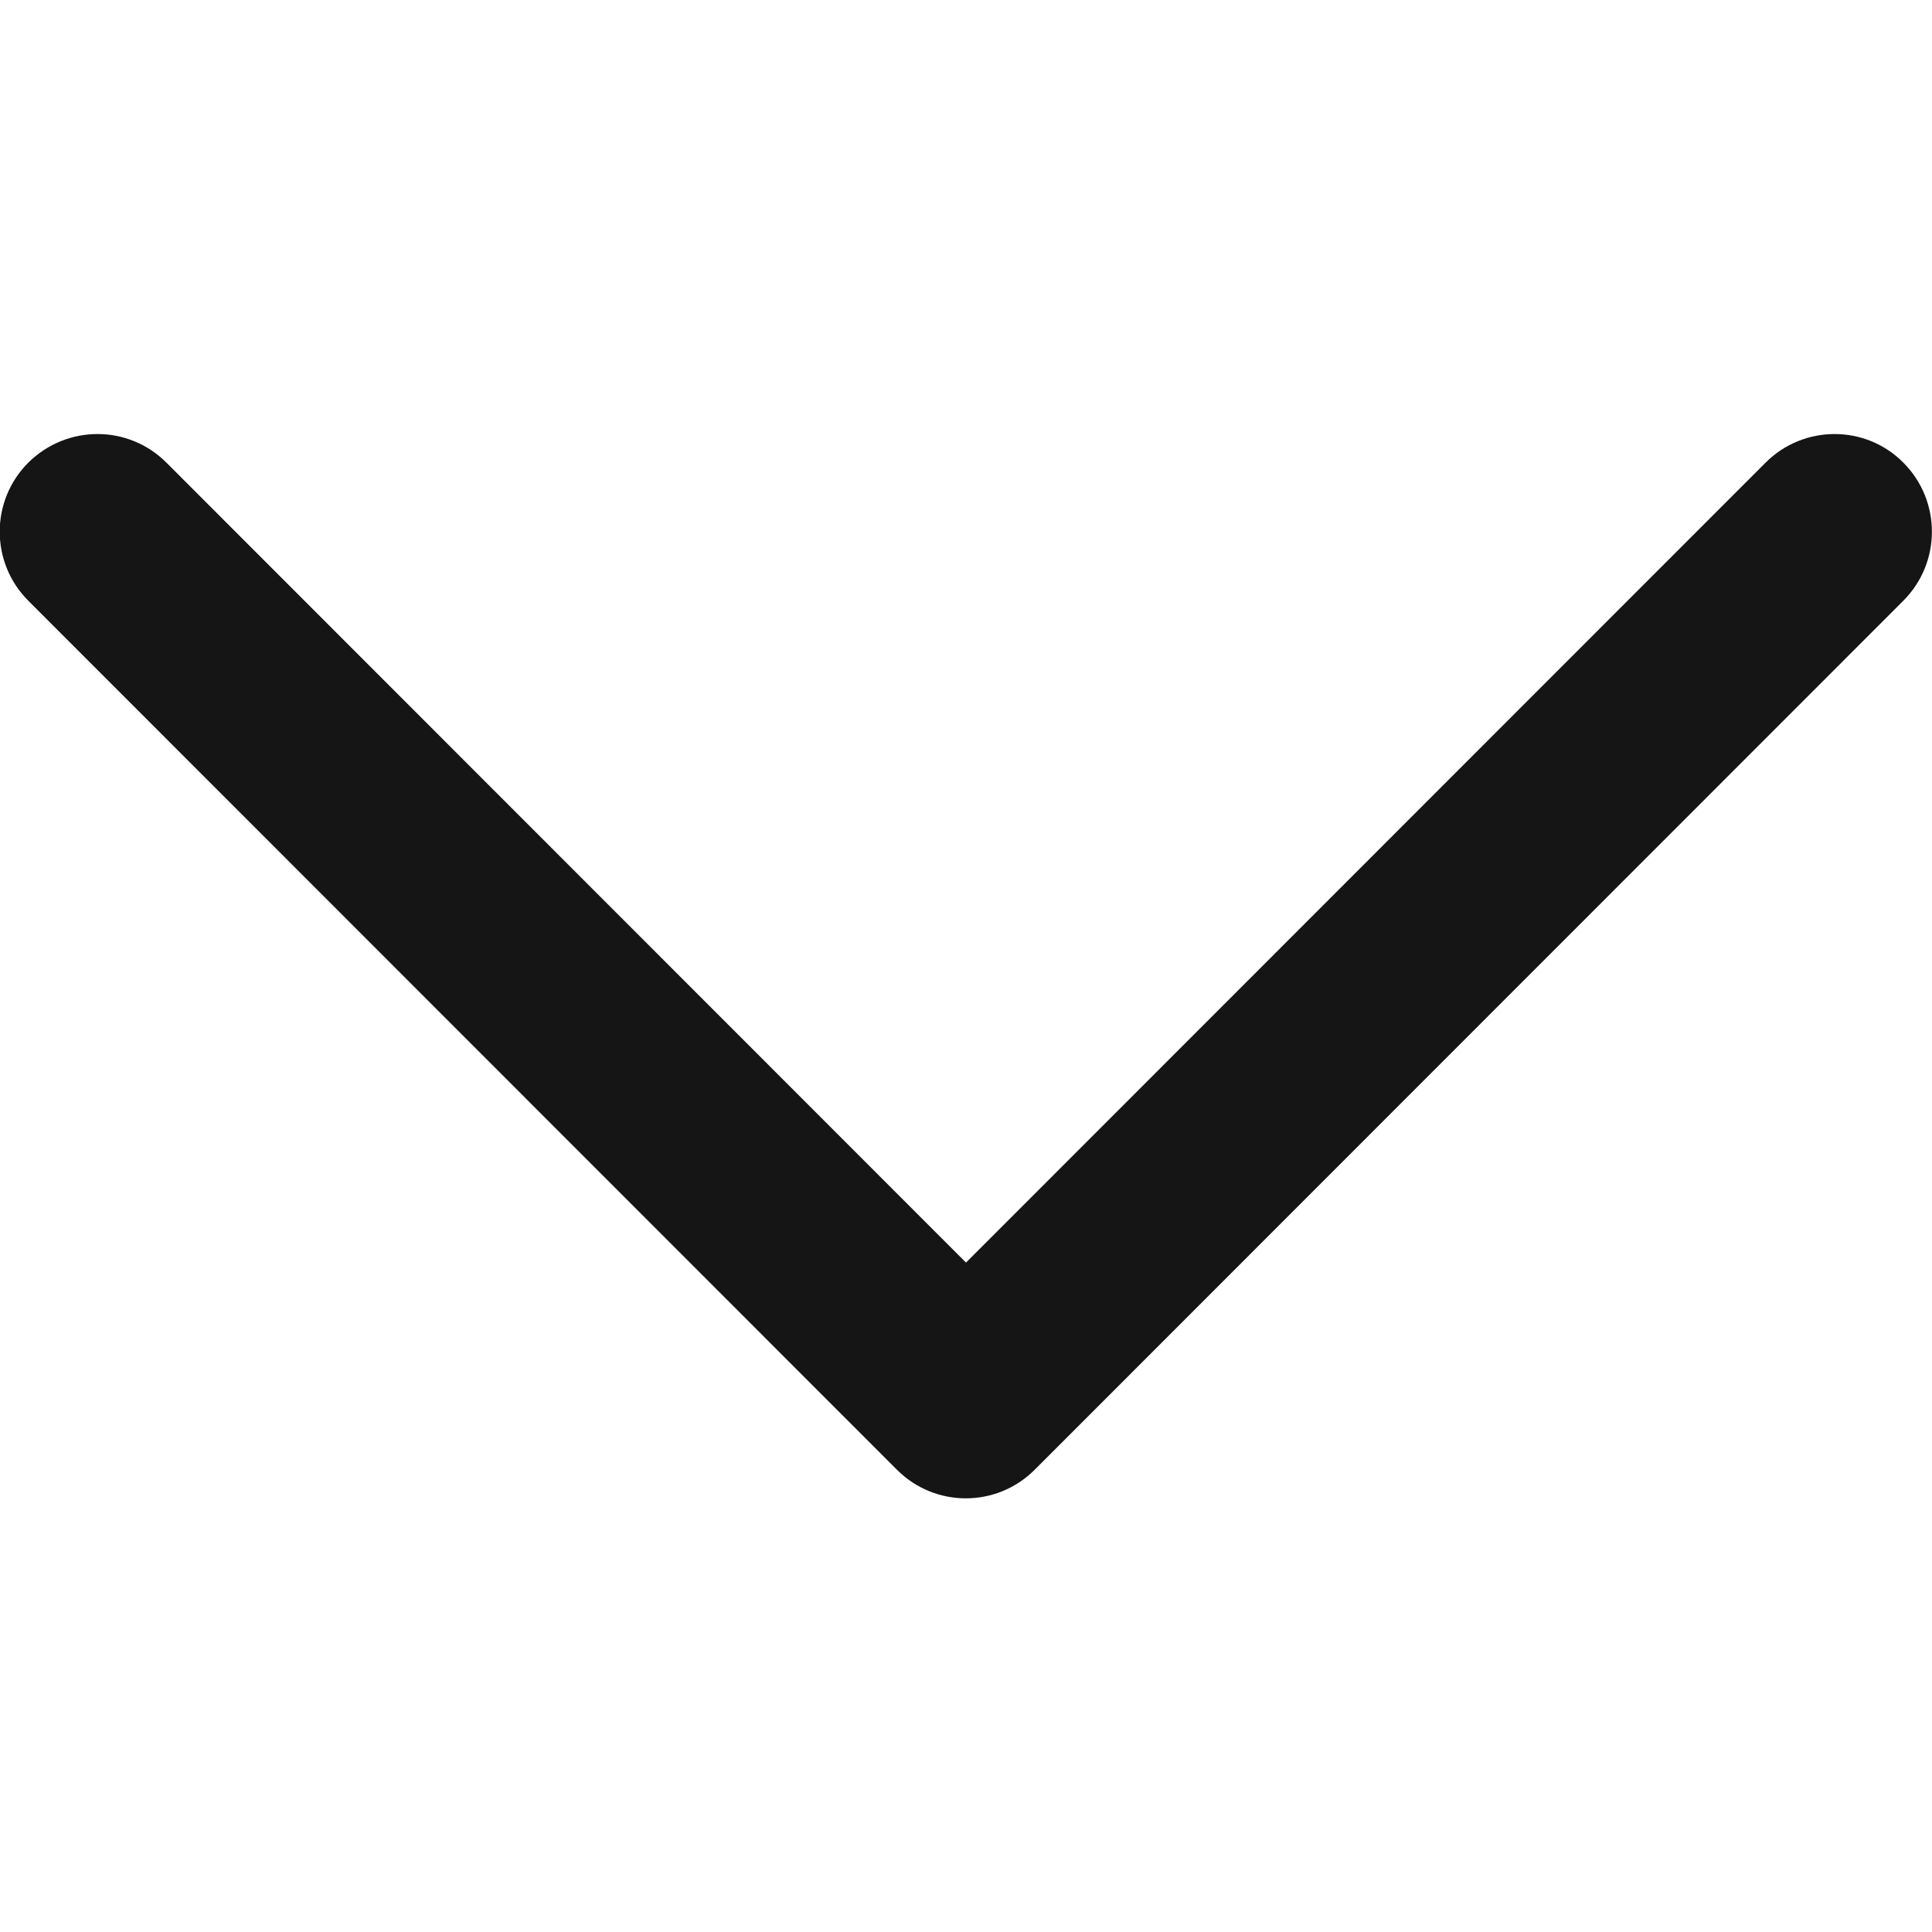 <?xml version="1.0" encoding="utf-8"?>
<!-- Generator: Adobe Illustrator 28.0.0, SVG Export Plug-In . SVG Version: 6.00 Build 0)  -->
<svg version="1.1" id="Layer_1" xmlns:svgjs="http://svgjs.com/svgjs"
	 xmlns="http://www.w3.org/2000/svg" xmlns:xlink="http://www.w3.org/1999/xlink" x="0px" y="0px" viewBox="0 0 512 512"
	 style="enable-background:new 0 0 512 512;" xml:space="preserve">
<style type="text/css">
	.st0{fill:#161516;}
</style>
<g>
	<g>
		<path id="Expand_More" class="st0" d="M467.9,122.6L256,334.6l-211.9-212c-10.1-10.1-26.4-10.1-36.6,0
			c-10.1,10.1-10.1,26.5,0,36.6l230.2,230.3l0,0l0,0c10.1,10.1,26.4,10.1,36.5,0l230.2-230.3c10.1-10.1,10.1-26.5,0-36.6
			C494.4,112.5,478,112.5,467.9,122.6z"/>
	</g>
</g>
</svg>
